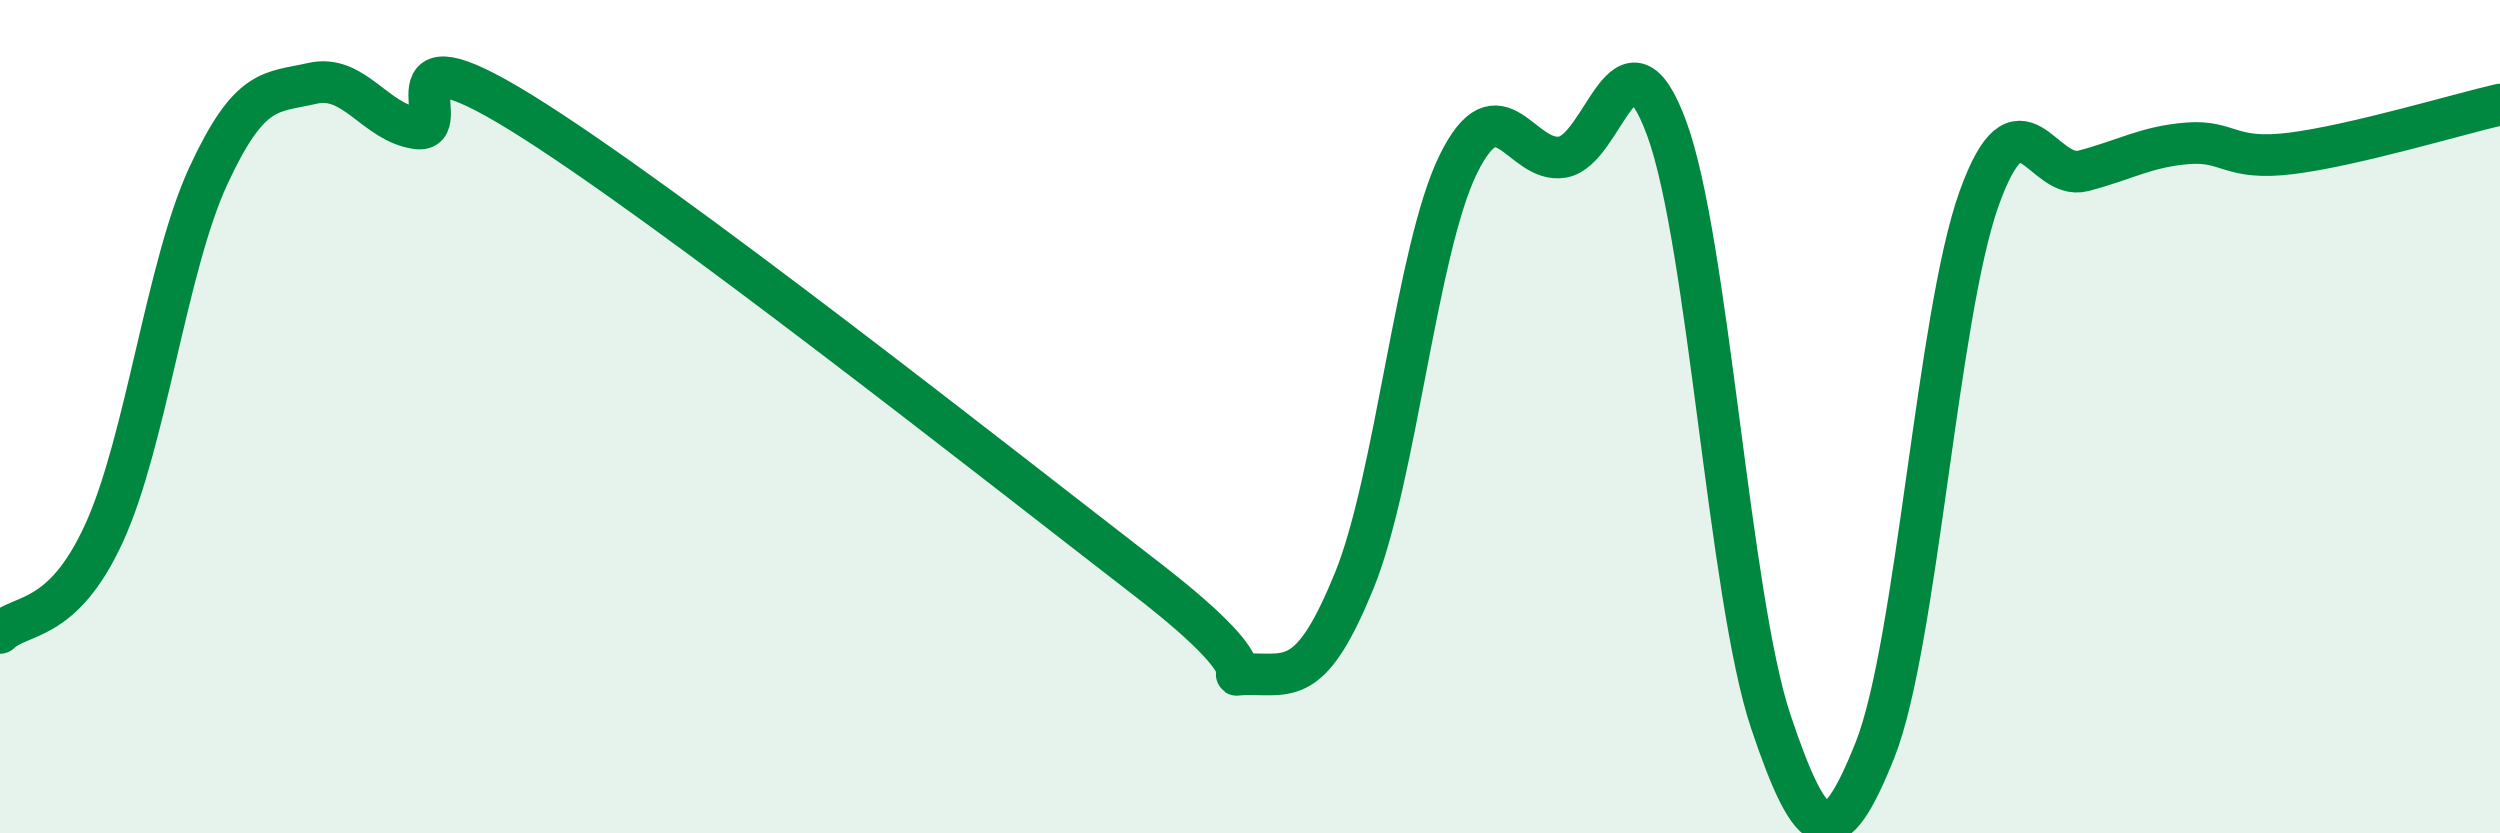 
    <svg width="60" height="20" viewBox="0 0 60 20" xmlns="http://www.w3.org/2000/svg">
      <path
        d="M 0,15.19 C 0.5,14.71 1.5,14.98 2.5,12.79 C 3.5,10.6 4,6.38 5,4.22 C 6,2.06 6.5,2.23 7.5,2 C 8.5,1.77 9,2.94 10,3.08 C 11,3.22 9,0.54 12.5,2.7 C 16,4.86 24,11.18 27.5,13.88 C 31,16.58 29,16.17 30,16.18 C 31,16.19 31.5,16.39 32.5,13.94 C 33.5,11.49 34,5.97 35,3.94 C 36,1.91 36.5,3.94 37.5,3.77 C 38.5,3.6 39,0.37 40,3.08 C 41,5.79 41.5,14.34 42.5,17.32 C 43.5,20.3 44,20.51 45,18 C 46,15.49 46.5,7.54 47.5,4.76 C 48.5,1.98 49,4.36 50,4.1 C 51,3.84 51.5,3.52 52.5,3.44 C 53.5,3.36 53.5,3.87 55,3.68 C 56.5,3.49 59,2.74 60,2.51L60 20L0 20Z"
        fill="#008740"
        opacity="0.1"
        stroke-linecap="round"
        stroke-linejoin="round"
      />
      <path
        d="M 0,15.19 C 0.5,14.71 1.5,14.98 2.5,12.79 C 3.5,10.6 4,6.38 5,4.22 C 6,2.06 6.5,2.23 7.5,2 C 8.5,1.77 9,2.94 10,3.08 C 11,3.22 9,0.54 12.5,2.7 C 16,4.86 24,11.18 27.5,13.88 C 31,16.58 29,16.17 30,16.18 C 31,16.19 31.5,16.39 32.5,13.94 C 33.5,11.49 34,5.97 35,3.94 C 36,1.91 36.5,3.94 37.5,3.77 C 38.5,3.6 39,0.37 40,3.08 C 41,5.79 41.5,14.34 42.5,17.32 C 43.5,20.3 44,20.51 45,18 C 46,15.49 46.5,7.54 47.5,4.76 C 48.5,1.98 49,4.36 50,4.1 C 51,3.84 51.5,3.52 52.5,3.44 C 53.5,3.36 53.5,3.87 55,3.68 C 56.5,3.49 59,2.74 60,2.51"
        stroke="#008740"
        stroke-width="1"
        fill="none"
        stroke-linecap="round"
        stroke-linejoin="round"
      />
    </svg>
  